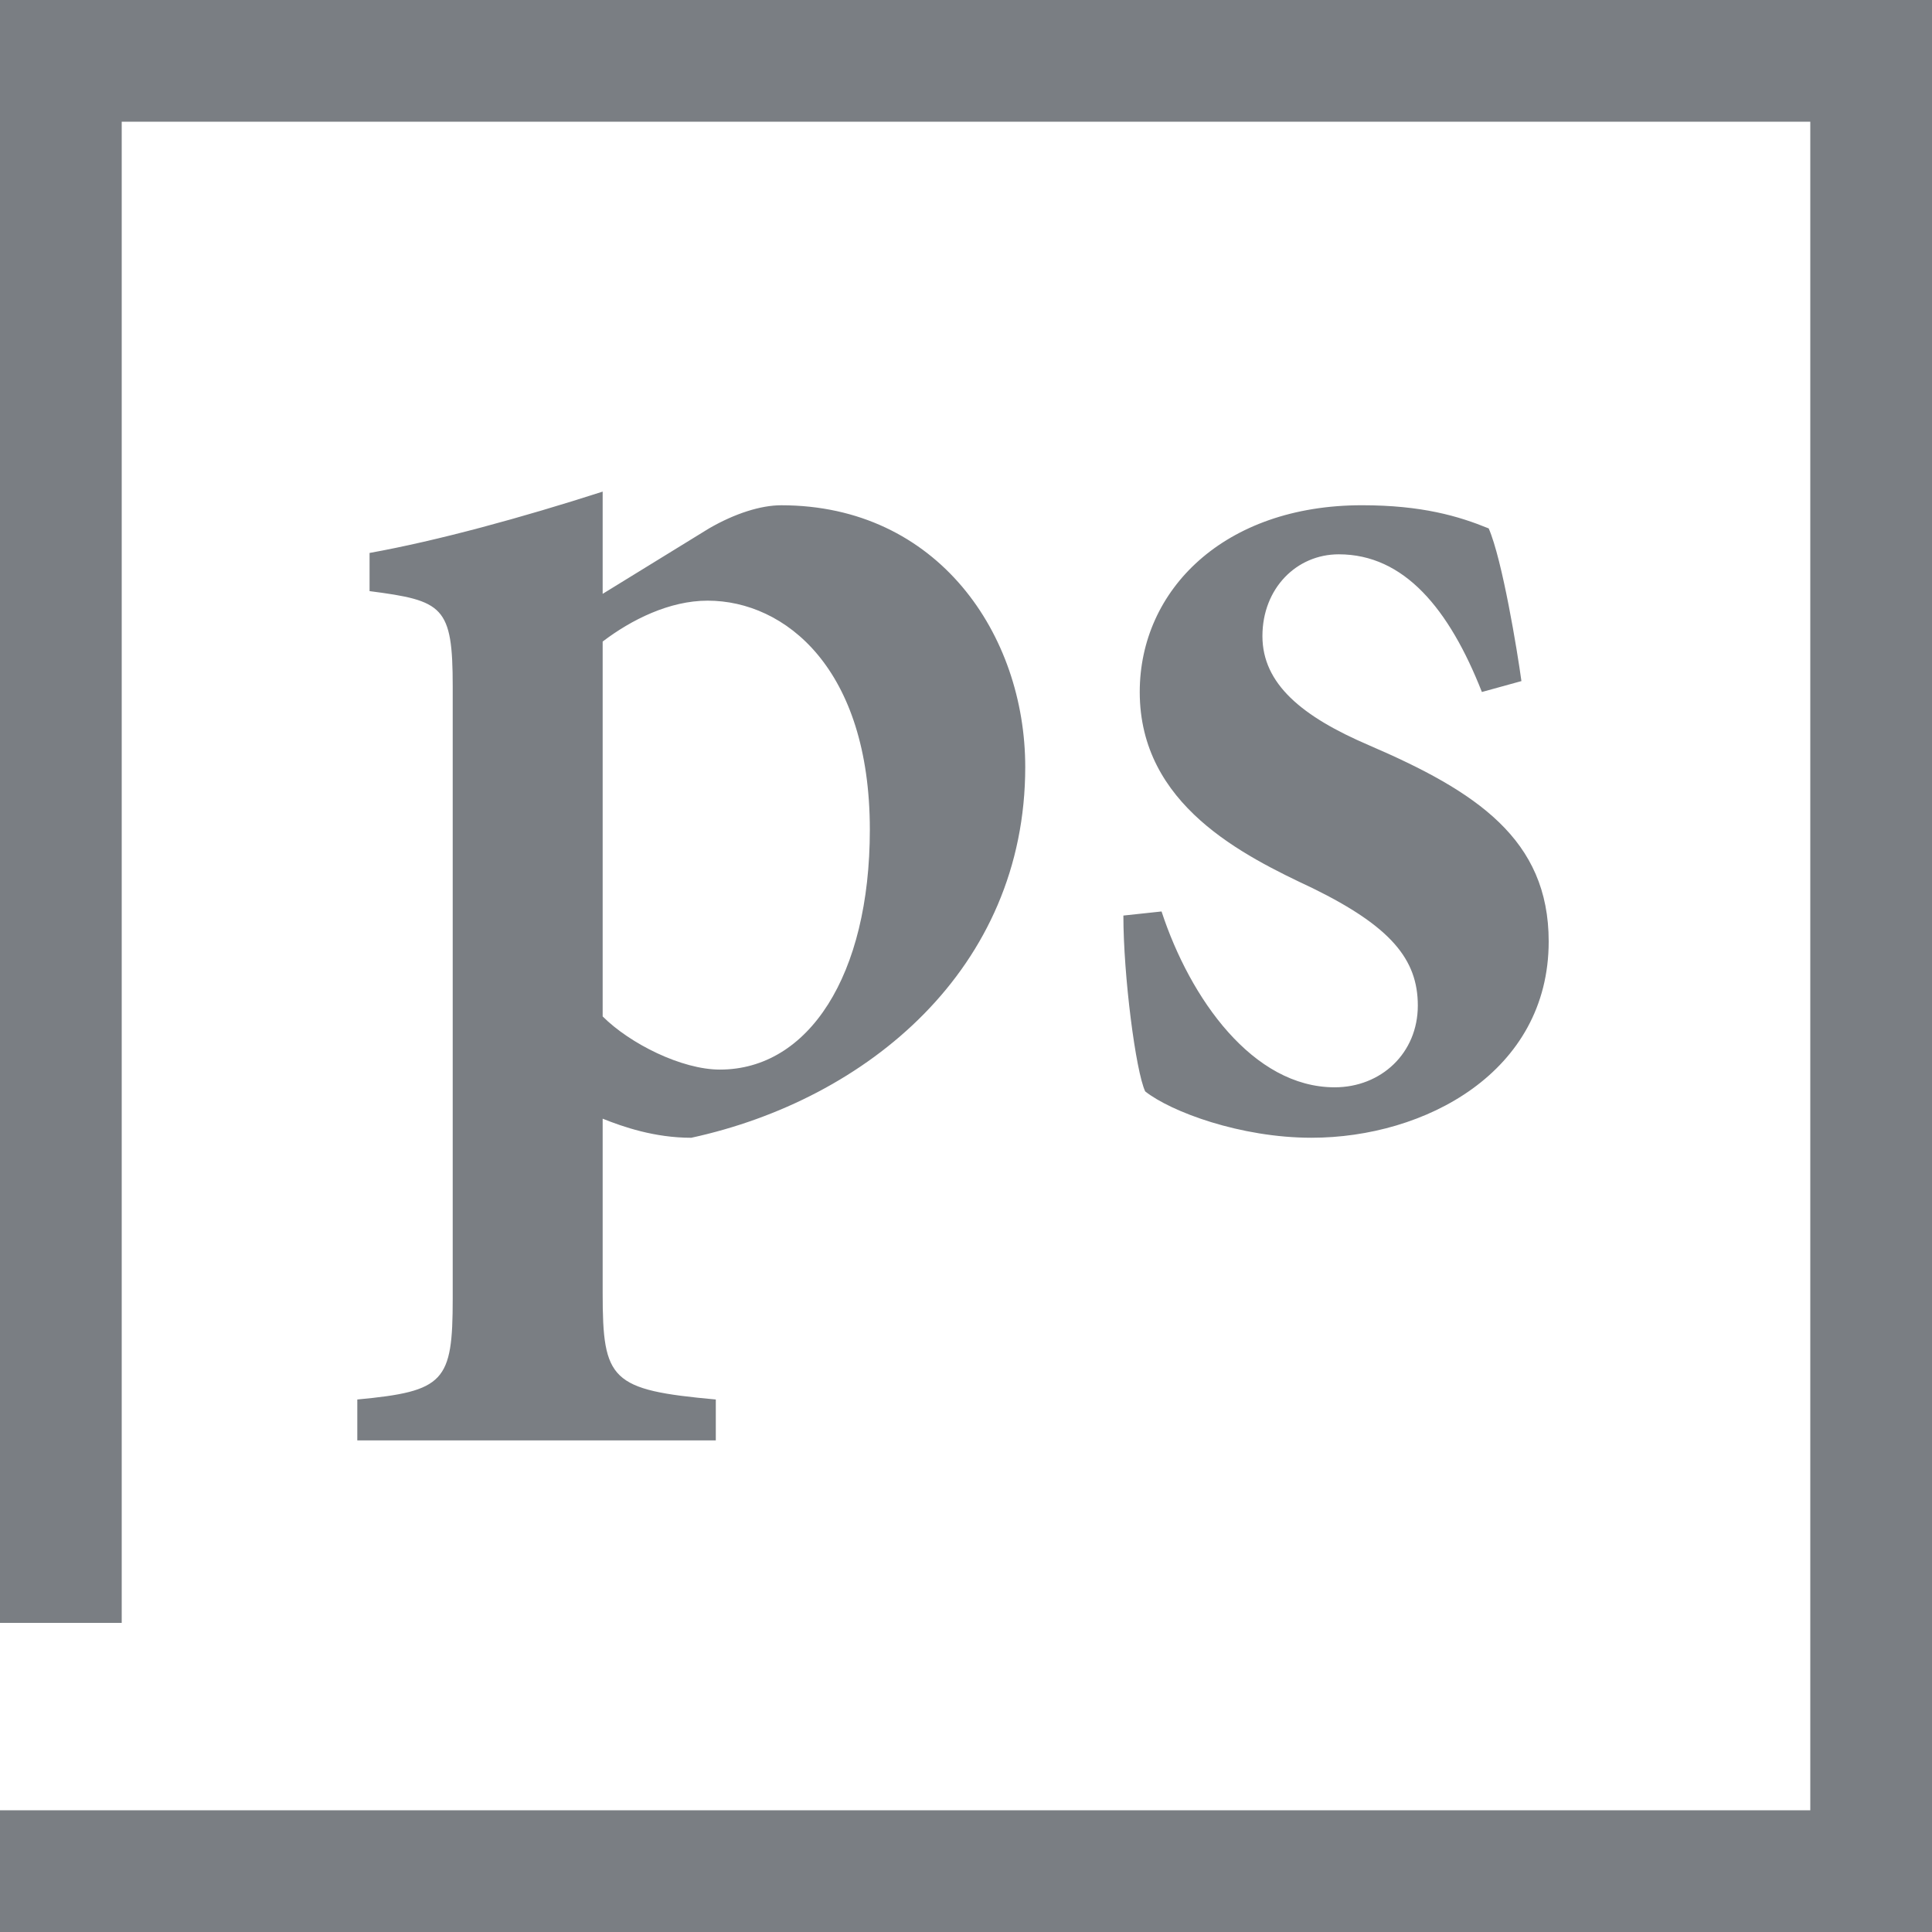 <?xml version="1.0" encoding="utf-8"?>
<!-- Generator: Adobe Illustrator 16.0.0, SVG Export Plug-In . SVG Version: 6.00 Build 0)  -->
<!DOCTYPE svg PUBLIC "-//W3C//DTD SVG 1.0//EN" "http://www.w3.org/TR/2001/REC-SVG-20010904/DTD/svg10.dtd">
<svg version="1.0" id="Ebene_1" xmlns="http://www.w3.org/2000/svg" xmlns:xlink="http://www.w3.org/1999/xlink" x="0px" y="0px"
	 width="79.369px" height="79.369px" viewBox="0 0 79.369 79.369" enable-background="new 0 0 79.369 79.369" xml:space="preserve">
<g>
	<polyline fill="none" stroke="#7A7E83" stroke-width="5" points="0,76.869 76.869,76.869 76.869,2.5 2.5,2.5 2.5,66.67 	"/>
	<path fill="#7A7E83" d="M62.502,27.98c-0.168-1.232-0.784-4.984-1.344-6.272c-1.232-0.504-2.744-0.952-5.208-0.952
		c-5.656,0-9.128,3.472-9.128,7.672c0,4.648,4.256,6.72,7.112,8.064c3.192,1.568,4.312,2.912,4.312,4.816
		c0,1.96-1.512,3.36-3.416,3.36c-3.36,0-5.936-3.64-7.112-7.224l-1.568,0.168c0,2.464,0.504,6.384,0.896,7.224
		c1.064,0.841,3.92,1.904,6.832,1.904c4.648,0,9.744-2.688,9.744-8.064c0-4.2-2.968-6.16-7.392-8.064
		c-2.744-1.176-4.368-2.52-4.368-4.48s1.4-3.36,3.136-3.36c2.688,0,4.536,2.24,5.88,5.656L62.502,27.98z M24.758,26.356
		c1.176-0.896,2.744-1.68,4.312-1.68c3.192,0,6.664,2.8,6.664,9.408c0,5.992-2.52,9.856-6.16,9.856
		c-1.568,0-3.696-1.064-4.816-2.184V26.356z M24.758,24.396v-4.2c-3.304,1.064-6.776,2.016-9.576,2.52v1.568
		c3.024,0.392,3.416,0.616,3.416,3.92v25.145c0,3.416-0.336,3.808-3.92,4.144v1.68h14.728v-1.68
		c-4.312-0.392-4.648-0.784-4.648-4.368v-7.168c0.84,0.336,2.128,0.784,3.64,0.784c7.224-1.568,13.72-6.944,13.72-15.232
		c0-5.432-3.584-10.752-10.024-10.752c-0.84,0-1.904,0.336-2.968,0.952L24.758,24.396z"/>
</g>
</svg>

